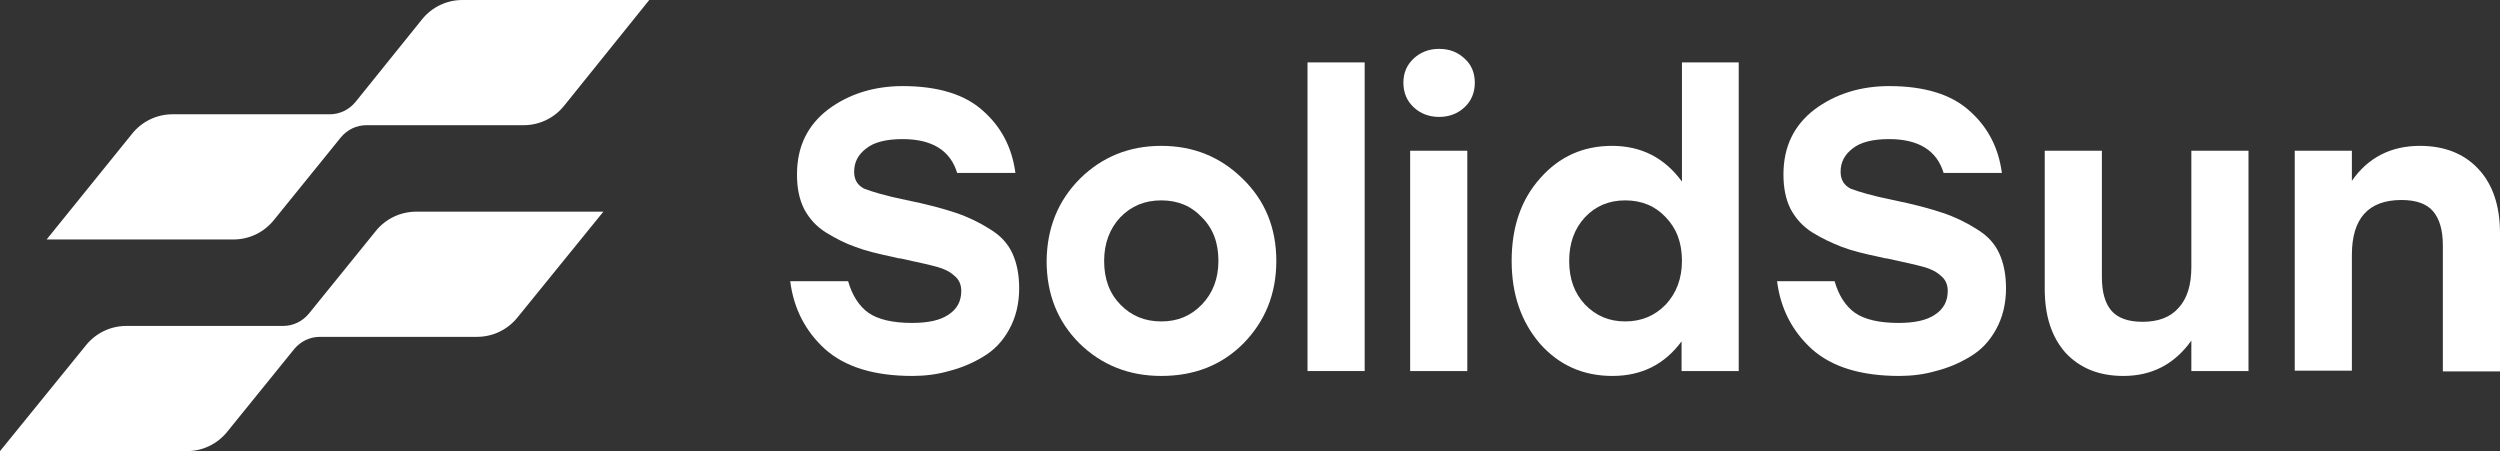 <svg width="665" height="120" viewBox="0 0 665 120" fill="none" xmlns="http://www.w3.org/2000/svg">
<rect x="0" y="0" width="665" height="120" fill="#333333" stroke="none"/>
<g clip-path="url(#clip0_692_51)">
<path d="M72.8 58.6L90.7 36.5C92.4 34.5 94.8 33.3 97.5 33.3H139.3C143.5 33.3 147.4 31.4 150 28.2L172.7 0H123C118.8 0 114.9 1.9 112.3 5.1L94.5 27.2C92.8 29.2 90.4 30.4 87.7 30.4H45.9C41.7 30.4 37.8 32.3 35.2 35.5L12.4 63.7H62.1C66.2 63.7 70.1 61.9 72.8 58.6Z" fill="white"/>
<path d="M100 61.4L82.1 83.5C80.4 85.5 78 86.7 75.3 86.7H33.6C29.4 86.7 25.5 88.6 22.9 91.8L0 120H49.7C53.9 120 57.8 118.1 60.4 114.9L78.3 92.8C80 90.8 82.4 89.6 85.1 89.6H126.9C131.1 89.6 135 87.7 137.6 84.5L160.5 56.3H110.8C106.5 56.3 102.6 58.2 100 61.4Z" fill="white"/>
<path d="M240.999 53.2C246.499 54.3 250.899 55.5 254.199 56.6C257.499 57.7 260.599 59.2 263.399 61C266.199 62.7 268.099 64.8 269.299 67.4C270.499 70 271.099 73.1 271.099 76.7C271.099 80.8 270.199 84.5 268.399 87.7C266.699 90.8 264.399 93.2 261.499 94.9C258.699 96.6 255.599 97.9 252.399 98.7C249.299 99.6 245.999 100 242.699 100C232.499 100 224.799 97.6 219.499 92.9C214.199 88.1 211.099 82 210.199 74.8H225.599C226.699 78.6 228.499 81.4 230.999 83.2C233.599 85 237.499 85.9 242.599 85.9C246.899 85.9 250.099 85.2 252.299 83.7C254.599 82.2 255.699 80.1 255.699 77.4C255.699 75.7 255.099 74.3 253.799 73.3C252.599 72.2 251.099 71.5 249.299 71C247.499 70.5 244.399 69.8 239.799 68.8C239.399 68.7 239.199 68.7 238.899 68.7C238.799 68.6 238.499 68.6 238.199 68.5C237.899 68.4 237.599 68.4 237.299 68.3C233.499 67.5 230.199 66.7 227.599 65.7C224.999 64.8 222.399 63.5 219.799 61.9C217.199 60.3 215.299 58.2 213.899 55.6C212.599 53 211.999 50 211.999 46.4C211.999 39 214.799 33.3 220.299 29.1C225.799 25 232.499 22.9 240.099 22.9C249.499 22.9 256.599 25.1 261.399 29.4C266.299 33.7 269.199 39.2 270.099 46H254.599C252.799 40 247.899 37 240.099 37C235.799 37 232.499 37.8 230.399 39.5C228.299 41.1 227.199 43.1 227.199 45.7C227.199 47.8 228.099 49.3 229.899 50.2C231.999 51 235.599 52.1 240.999 53.2Z" fill="white"/>
<path d="M287.3 47.5C293.2 41.7 300.4 38.8 308.9 38.8C317.4 38.8 324.6 41.7 330.5 47.5C336.5 53.3 339.5 60.6 339.5 69.4C339.5 78.2 336.5 85.5 330.7 91.4C324.9 97.2 317.6 100 308.9 100C300.3 100 293 97.1 287.1 91.3C281.3 85.5 278.4 78.2 278.4 69.4C278.5 60.7 281.4 53.4 287.3 47.5ZM319.7 57.8C316.9 54.8 313.3 53.3 308.9 53.3C304.5 53.3 300.9 54.8 298 57.8C295.2 60.8 293.7 64.7 293.7 69.4C293.7 74.2 295.1 78 298 81C300.9 84 304.5 85.5 308.9 85.5C313.3 85.5 316.8 84 319.7 81C322.6 78 324.1 74.1 324.1 69.4C324.1 64.6 322.7 60.8 319.7 57.8Z" fill="white"/>
<path d="M347.801 98.7V16.6H363.001V98.7H347.801Z" fill="white"/>
<path d="M382.801 13C385.601 13 387.801 13.9 389.601 15.6C391.401 17.2 392.301 19.4 392.301 22C392.301 24.6 391.401 26.8 389.601 28.5C387.801 30.2 385.501 31.1 382.801 31.1C380.101 31.1 377.801 30.2 376.001 28.5C374.201 26.8 373.301 24.6 373.301 22C373.301 19.4 374.201 17.3 376.001 15.6C377.801 13.9 380.101 13 382.801 13ZM375.101 98.7V40.1H390.301V98.7H375.101Z" fill="white"/>
<path d="M447.3 16.6H462.5V98.7H447.3V90.8C442.8 96.9 436.7 100 428.9 100C421.2 100 414.8 97.2 409.7 91.5C404.7 85.7 402.1 78.4 402.1 69.4C402.1 60.4 404.6 53.1 409.7 47.4C414.8 41.6 421.2 38.8 428.8 38.8C436.6 38.8 442.8 42 447.4 48.3V16.6H447.3ZM432.3 85.5C436.6 85.5 440.2 84 443.1 81C445.9 78 447.4 74.1 447.4 69.4C447.4 64.6 446 60.8 443.1 57.8C440.3 54.8 436.7 53.3 432.3 53.3C428 53.3 424.4 54.8 421.6 57.8C418.8 60.8 417.4 64.7 417.4 69.4C417.4 74.2 418.8 78 421.6 81C424.5 84 428 85.5 432.3 85.5Z" fill="white"/>
<path d="M503.499 53.2C508.999 54.3 513.399 55.5 516.699 56.6C519.999 57.7 523.099 59.2 525.899 61C528.699 62.7 530.599 64.8 531.799 67.4C532.999 70 533.599 73.1 533.599 76.7C533.599 80.8 532.699 84.5 530.899 87.7C529.199 90.8 526.899 93.2 523.999 94.9C521.199 96.6 518.099 97.9 514.899 98.7C511.799 99.6 508.499 100 505.199 100C494.999 100 487.299 97.6 481.999 92.9C476.699 88.1 473.599 82 472.699 74.8H487.999C489.099 78.6 490.899 81.4 493.399 83.2C495.999 85 499.899 85.9 504.999 85.9C509.299 85.9 512.499 85.2 514.699 83.7C516.999 82.2 518.099 80.1 518.099 77.4C518.099 75.7 517.499 74.3 516.199 73.3C514.999 72.2 513.499 71.5 511.699 71C509.899 70.5 506.799 69.8 502.199 68.8C501.799 68.7 501.599 68.7 501.299 68.7C501.199 68.6 500.899 68.6 500.599 68.5C500.299 68.4 499.999 68.4 499.699 68.3C495.899 67.5 492.599 66.7 489.999 65.7C487.399 64.7 484.799 63.5 482.199 61.9C479.599 60.3 477.699 58.2 476.299 55.6C474.999 53 474.399 50 474.399 46.4C474.399 39 477.199 33.3 482.699 29.1C488.199 25 494.899 22.9 502.499 22.9C511.899 22.9 518.999 25.1 523.799 29.4C528.699 33.7 531.599 39.2 532.499 46H516.999C515.199 40 510.299 37 502.499 37C498.199 37 494.899 37.8 492.799 39.5C490.699 41.1 489.599 43.1 489.599 45.7C489.599 47.8 490.499 49.3 492.299 50.2C494.399 51 498.099 52.1 503.499 53.2Z" fill="white"/>
<path d="M582.9 40.1H598.1V98.7H582.9V90.6C578.4 96.9 572.4 100 564.8 100C558.3 100 553.2 97.9 549.4 93.8C545.7 89.6 543.9 84 543.9 76.8V40.1H559.1V73.6C559.1 77.6 559.9 80.6 561.6 82.6C563.3 84.6 566.1 85.6 569.9 85.6C574.1 85.6 577.3 84.4 579.5 81.9C581.8 79.4 582.9 75.8 582.9 71V40.1Z" fill="white"/>
<path d="M643.7 38.8C650.3 38.8 655.5 40.9 659.3 45C663.1 49.1 665 54.8 665 62V98.8H649.8V65.2C649.8 61.2 648.9 58.2 647.2 56.2C645.5 54.2 642.7 53.2 638.8 53.2C630 53.2 625.6 58.1 625.6 67.8V98.6H610.4V40.1H625.6V48.1C629.9 41.9 636 38.8 643.7 38.8Z" fill="white"/>
</g>
<defs>
<clipPath id="clip0_692_51">
<rect width="665" height="120" fill="white"/>
</clipPath>
</defs>
</svg>
